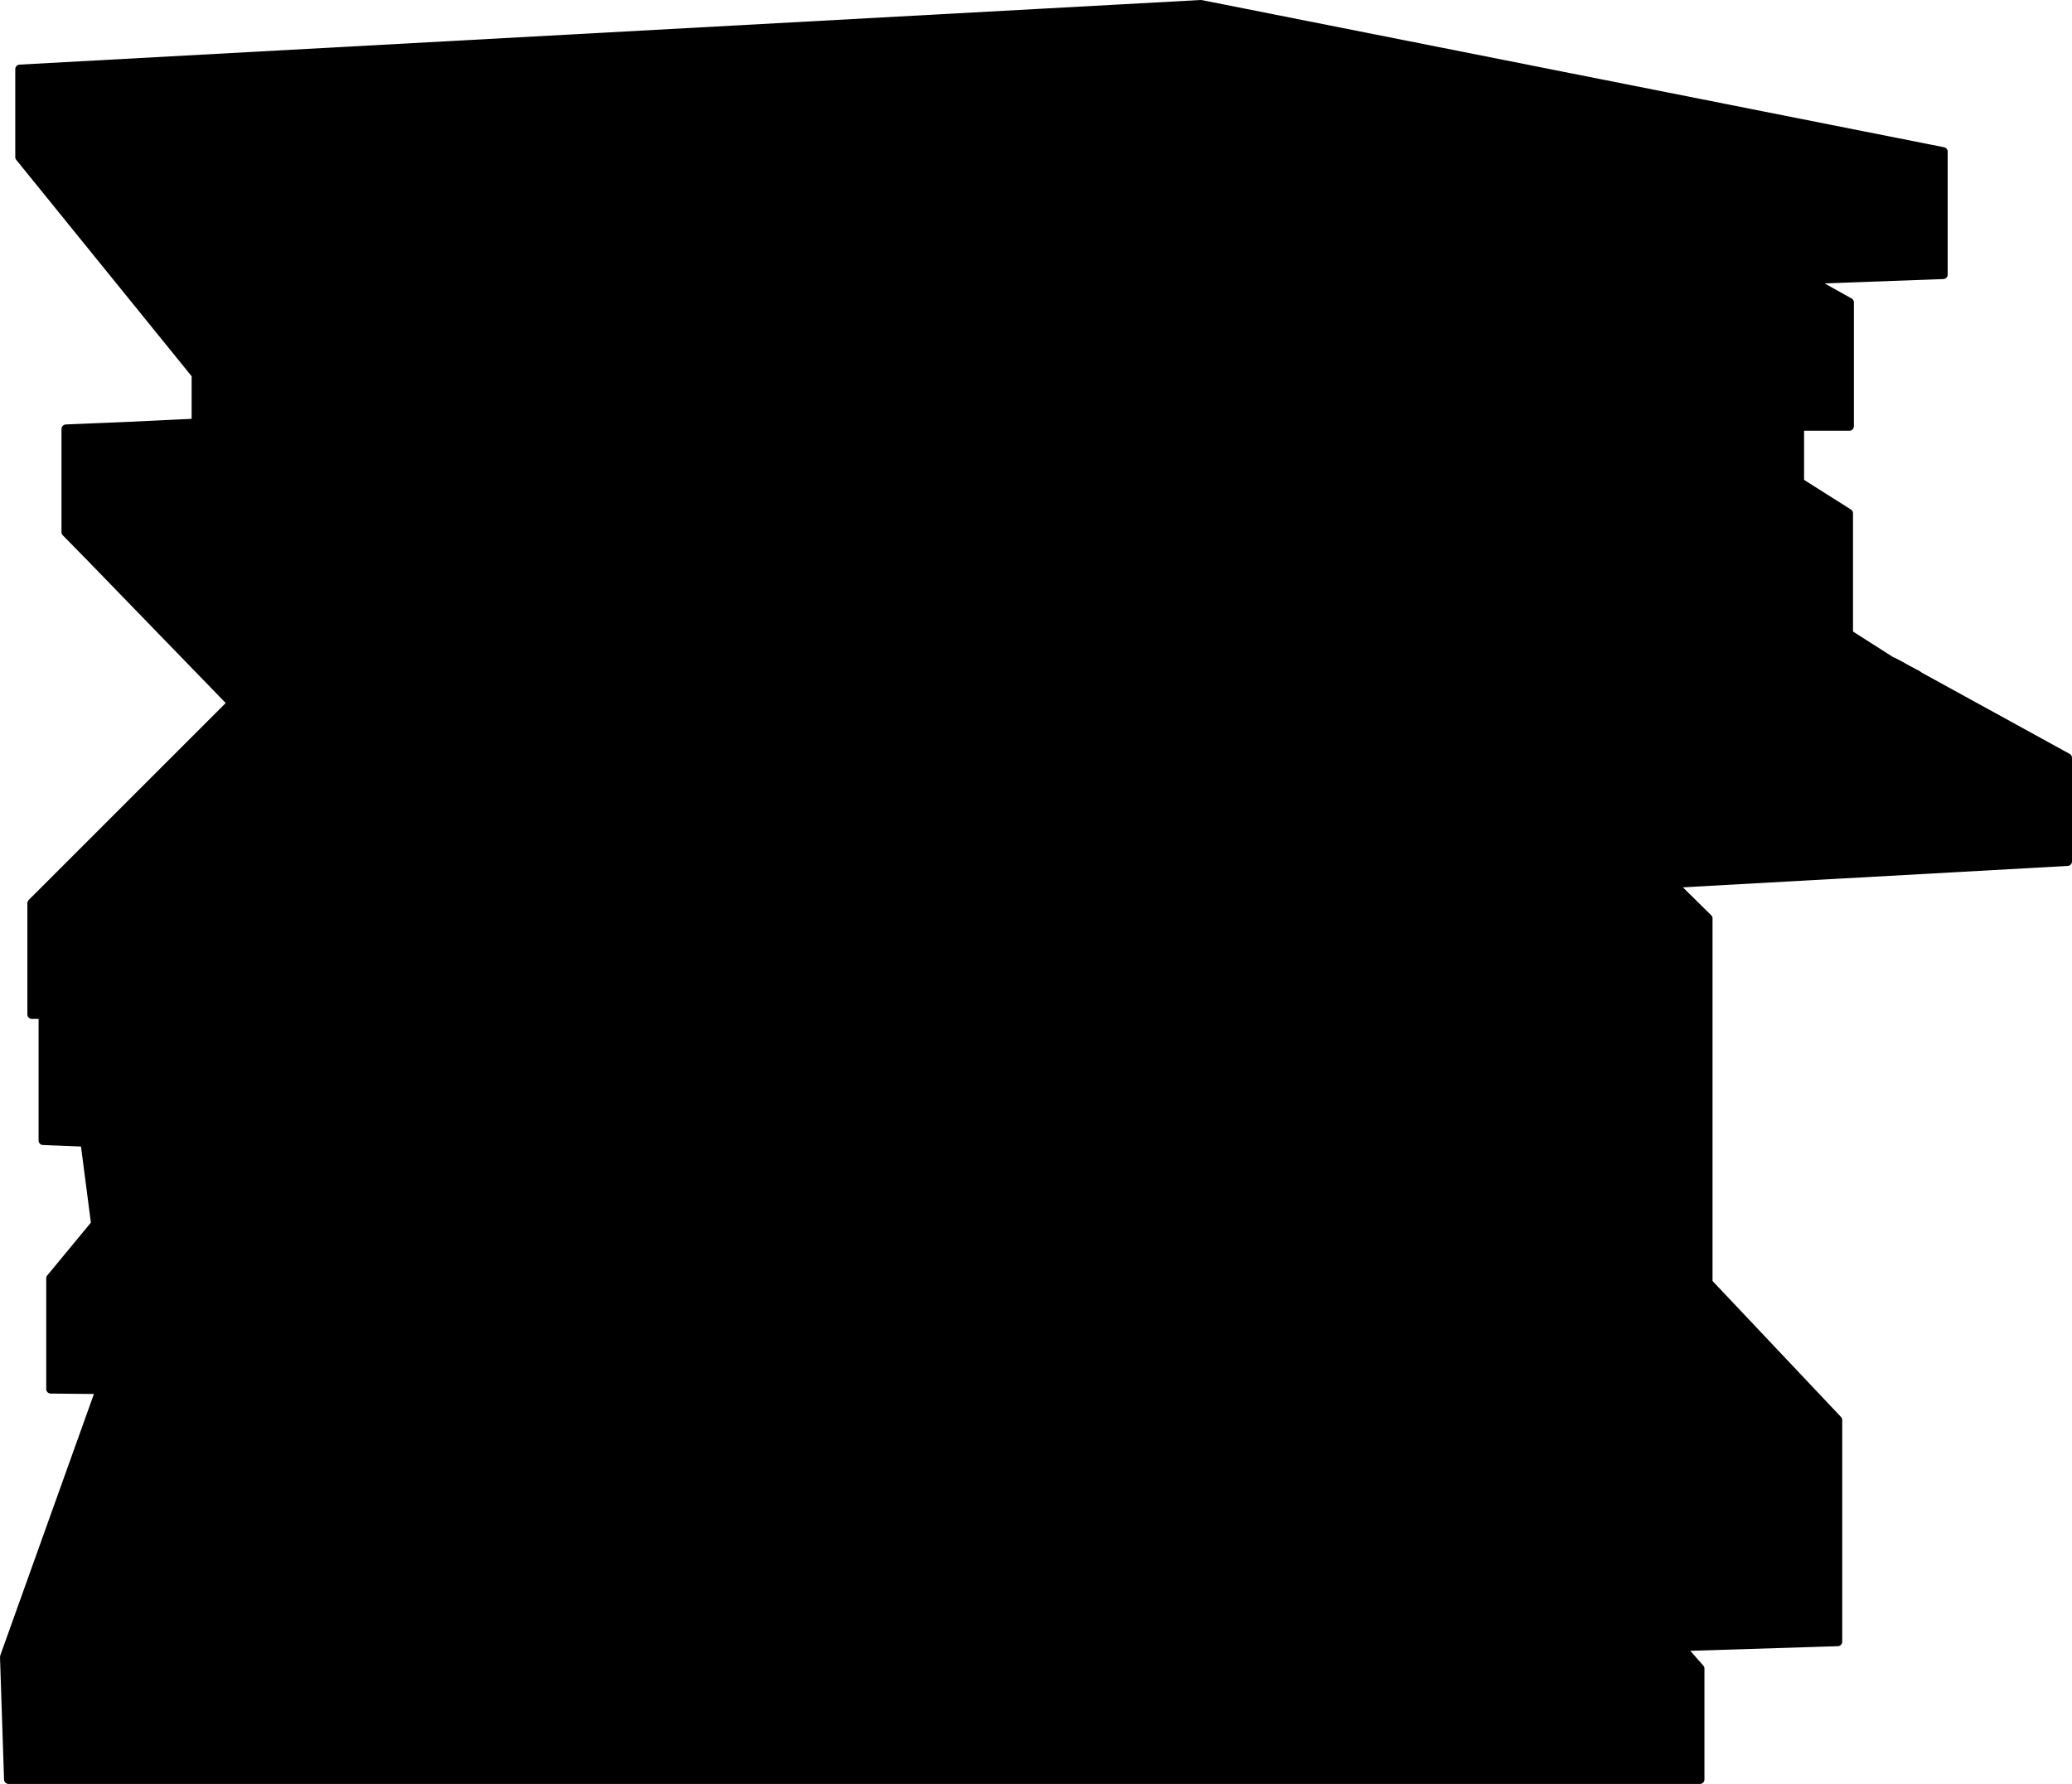 <?xml version="1.0" encoding="UTF-8" standalone="no"?>
<svg xmlns:xlink="http://www.w3.org/1999/xlink" height="198.8px" width="230.85px" xmlns="http://www.w3.org/2000/svg">
  <g transform="matrix(1.0, 0.0, 0.0, 1.0, -425.45, -275.0)">
    <path d="M639.1 350.25 L638.6 350.0 655.8 359.45 655.8 371.0 611.8 373.45 615.75 377.35 615.75 388.05 615.75 403.4 615.75 417.9 615.55 417.7 602.0 403.35 615.75 403.4 596.8 388.05 449.4 388.05 430.25 388.05 458.4 366.3 463.85 366.3 473.75 376.5 474.15 366.3 587.55 366.3 597.85 374.25 557.3 376.5 597.85 374.25 587.55 366.3 474.15 366.3 473.75 376.5 463.85 366.3 458.4 366.3 430.25 388.05 449.4 388.05 452.0 385.45 593.55 385.45 596.8 388.05 615.75 388.05 597.85 374.25 611.8 373.45 599.65 361.6 474.15 366.3 463.85 366.3 461.95 364.35 599.25 361.2 599.2 361.1 461.95 364.35 599.2 361.1 599.25 361.2 461.95 364.35 463.85 366.3 474.15 366.3 599.65 361.6 611.8 373.45 597.85 374.25 615.75 388.05 596.8 388.05 593.55 385.45 452.0 385.45 449.4 388.05 596.8 388.05 615.75 403.4 602.0 403.35 615.55 417.7 615.75 417.9 615.75 417.95 630.2 433.25 630.2 445.6 630.2 457.95 612.7 458.5 614.85 460.95 614.85 473.3 426.4 473.3 425.95 459.65 436.55 430.05 436.65 429.85 431.1 429.8 431.1 417.45 436.1 411.4 434.95 402.55 435.25 402.3 430.25 402.1 430.25 388.05 429.0 388.05 429.0 375.65 446.9 357.75 451.3 353.35 435.35 336.9 432.8 334.3 432.8 332.35 432.8 322.8 440.05 322.5 447.3 322.15 447.3 316.75 427.65 292.5 427.65 282.7 559.25 275.5 641.95 291.9 641.95 305.6 626.95 306.15 631.5 308.7 631.5 322.5 625.95 322.5 625.95 328.75 631.4 332.2 631.4 345.65 636.1 348.65 636.4 348.8 637.35 349.3 639.1 350.25 M449.85 394.85 L591.0 394.85 599.3 402.55 443.45 402.55 449.85 394.85 443.45 402.55 599.3 402.55 591.0 394.85 449.85 394.85 M626.95 306.15 L585.45 282.7 427.65 282.7 585.45 282.7 626.95 306.15 604.35 306.95 625.95 321.5 625.95 322.5 625.95 321.5 604.35 306.95 626.95 306.15 M580.15 317.7 L564.9 317.0 564.8 317.0 451.55 321.95 447.3 316.75 447.3 311.3 460.85 311.95 462.0 312.0 564.8 317.0 462.0 312.0 460.85 311.95 459.7 311.25 460.85 311.95 447.3 311.3 447.3 316.75 451.55 321.95 564.8 317.0 564.9 317.0 577.75 316.4 580.15 317.7 588.85 322.5 591.2 322.5 576.9 310.85 485.7 311.2 462.0 312.0 485.7 311.2 576.9 310.85 591.2 322.5 588.85 322.5 580.15 317.7 577.75 316.4 564.9 317.0 580.15 317.7 M630.75 345.7 L602.95 330.3 600.85 330.4 620.05 346.05 452.85 351.8 451.3 353.35 461.95 364.35 460.55 364.4 461.95 364.35 460.55 364.4 461.95 364.35 451.3 353.35 452.85 351.8 620.05 346.05 600.85 330.4 602.95 330.3 596.1 326.55 591.2 322.5 595.15 322.5 576.9 310.85 595.15 322.5 591.2 322.5 596.1 326.55 602.95 330.3 607.15 330.15 595.15 322.5 616.2 322.5 592.4 307.4 616.2 322.5 595.15 322.5 607.15 330.15 602.95 330.3 630.75 345.7 631.4 345.65 607.15 330.15 625.95 329.5 625.95 328.75 616.2 322.5 625.95 322.5 616.2 322.5 625.95 328.75 625.95 329.5 607.15 330.15 631.4 345.65 631.4 346.05 636.1 348.65 637.35 349.35 637.35 349.3 636.4 348.8 637.35 349.3 637.35 349.35 636.1 348.65 631.4 346.05 631.4 345.65 630.75 345.7 631.4 346.05 630.75 345.7 620.05 346.05 637.35 360.2 637.35 349.35 638.6 350.0 637.35 349.35 637.35 360.2 620.05 346.05 630.75 345.7 M623.85 360.6 L620.3 360.75 599.65 361.6 599.25 361.2 620.3 360.75 599.25 361.2 599.65 361.6 620.3 360.75 623.85 360.6 599.2 361.1 589.7 351.8 452.85 351.8 589.7 351.8 599.2 361.1 623.85 360.6 637.35 360.2 623.85 360.6 M447.3 301.05 L447.3 294.2 585.45 294.2 604.35 306.95 592.4 307.4 485.7 311.2 459.7 311.25 447.3 311.3 447.3 304.0 447.3 311.3 459.7 311.25 447.3 304.0 427.65 292.5 447.3 304.0 459.7 311.25 485.7 311.2 592.4 307.4 582.45 301.05 447.3 301.05 447.3 304.0 447.3 301.05 582.45 301.05 592.4 307.4 604.35 306.95 585.45 294.2 447.3 294.2 447.3 301.05 M460.55 364.4 L450.7 364.6 446.9 357.75 450.7 364.6 460.55 364.4 M435.35 336.9 L432.8 332.35 435.35 336.9 M451.55 321.95 L447.3 322.15 447.3 322.5 452.0 322.5 451.55 321.95 452.0 322.5 447.3 322.5 447.3 322.15 451.55 321.95 M457.75 329.6 L452.0 322.5 588.85 322.5 596.1 326.55 600.85 330.4 440.9 336.0 440.05 322.5 447.3 322.5 447.3 327.05 447.3 322.5 440.05 322.5 440.9 336.0 600.85 330.4 596.1 326.55 588.85 322.5 452.0 322.5 457.75 329.6 M601.75 445.75 L630.2 445.6 614.65 429.6 615.75 417.95 614.65 429.6 630.2 445.6 601.75 445.75 612.7 458.5 601.75 445.75 588.0 429.8 584.8 429.75 588.0 429.8 601.75 445.75 440.75 446.65 442.6 463.5 612.7 458.5 442.6 463.5 436.7 430.05 436.55 430.05 436.7 430.05 442.6 463.5 440.75 446.65 601.75 445.75 M615.55 417.7 L615.75 417.95 603.3 417.95 599.1 413.6 437.05 413.6 437.5 417.5 436.9 417.5 436.1 411.4 443.45 402.6 600.1 403.35 615.55 417.7 600.1 403.35 443.45 402.6 436.1 411.4 436.9 417.5 437.5 417.5 437.05 413.6 599.1 413.6 603.3 417.95 615.75 417.95 615.55 417.7 M536.55 429.8 L584.8 429.75 614.65 429.6 584.8 429.75 536.55 429.8 451.1 429.95 536.55 429.8 M600.1 403.35 L599.3 402.55 601.25 402.55 602.0 403.35 600.1 403.35 602.0 403.35 601.25 402.55 599.3 402.55 600.1 403.35 M438.55 429.8 L436.9 417.5 431.1 417.45 436.9 417.5 438.55 429.8 438.85 429.8 438.55 429.8 438.55 429.85 438.85 429.85 438.85 429.8 437.5 417.5 603.3 417.95 614.65 429.6 603.3 417.95 437.5 417.5 438.85 429.8 440.05 429.85 444.95 429.85 451.1 429.95 438.9 430.05 440.6 445.45 440.75 446.65 440.6 445.45 438.9 430.05 451.1 429.95 444.95 429.85 440.05 429.85 438.85 429.8 438.85 429.85 438.55 429.85 438.55 429.8 436.65 429.8 436.65 429.85 438.55 429.85 438.55 430.05 438.9 430.05 438.85 429.85 438.9 430.05 438.55 430.05 438.55 429.85 436.65 429.85 436.65 429.8 438.55 429.8 M441.05 402.6 L443.45 402.6 442.45 402.55 443.45 402.55 442.45 402.55 443.45 402.6 443.45 402.55 443.45 402.6 441.05 402.6 434.95 402.55 441.05 402.6 442.45 402.55 435.25 402.3 449.4 388.05 435.25 402.3 442.45 402.55 441.05 402.6 M440.05 429.85 L438.85 429.85 440.05 429.85 M655.8 359.45 L637.35 360.2 655.8 359.45 M436.65 429.85 L436.7 430.05 438.55 430.05 440.6 445.45 440.75 446.65 440.6 445.45 438.55 430.05 436.7 430.05 436.65 429.85" fill="#000000" fill-rule="evenodd" stroke="none"/>
    <path d="M612.7 458.5 L614.85 460.95 614.85 473.3 426.4 473.3 425.95 459.65 436.55 430.05 436.65 429.85 M636.4 348.8 L637.35 349.3 639.1 350.25 M601.75 445.75 L612.7 458.5 M584.8 429.75 L588.0 429.8 601.75 445.75 M536.55 429.8 L451.1 429.95 444.95 429.85 440.05 429.85 438.85 429.8 438.55 429.8 436.65 429.8" fill="none" stroke="#000000" stroke-linecap="round" stroke-linejoin="round" stroke-width="1.0"/>
    <path d="M639.1 350.25 L638.6 350.0 655.8 359.45 655.8 371.0 611.8 373.45 615.75 377.35 615.75 388.05 615.75 403.4 615.75 417.9 615.75 417.95 630.2 433.25 630.2 445.6 630.2 457.95 612.7 458.5 442.6 463.5 436.7 430.05 436.55 430.05 M436.65 429.85 L431.1 429.8 431.1 417.45 436.1 411.4 434.95 402.55 435.25 402.3 430.25 402.1 430.25 388.05 429.0 388.05 429.0 375.65 446.9 357.75 451.3 353.35 435.35 336.9 432.8 334.3 432.8 332.35 432.8 322.8 440.05 322.5 447.3 322.15 447.3 316.75 427.65 292.5 427.65 282.7 559.25 275.5 641.95 291.9 641.95 305.6 626.95 306.15 631.5 308.7 631.5 322.5 625.95 322.5 625.95 328.75 631.4 332.2 631.4 345.65 636.1 348.65 636.4 348.8 637.35 349.3 637.35 349.35 638.6 350.0 M447.3 304.0 L447.3 311.3 459.7 311.25 447.3 304.0 427.65 292.5 M459.7 311.25 L485.7 311.2 592.4 307.4 582.45 301.05 447.3 301.05 447.3 304.0 M460.85 311.95 L447.3 311.3 447.3 316.75 451.55 321.95 564.8 317.0 462.0 312.0 460.85 311.95 459.7 311.25 M447.3 327.05 L447.3 322.5 440.05 322.5 440.9 336.0 600.85 330.4 596.1 326.55 588.85 322.5 452.0 322.5 457.75 329.6 M451.55 321.95 L452.0 322.5 447.3 322.5 447.3 322.15 451.55 321.95 M564.8 317.0 L564.9 317.0 577.75 316.4 580.15 317.7 588.85 322.5 591.2 322.5 576.9 310.85 485.7 311.2 462.0 312.0 M432.8 332.35 L435.35 336.9 M451.3 353.35 L452.85 351.8 620.05 346.05 600.85 330.4 602.95 330.3 596.1 326.55 591.2 322.5 595.15 322.5 576.9 310.85 M461.95 364.35 L460.55 364.4 461.95 364.35 451.3 353.35 M557.3 376.5 L597.85 374.25 587.55 366.3 474.15 366.3 473.75 376.5 463.85 366.3 458.4 366.3 430.25 388.05 449.4 388.05 452.0 385.45 593.55 385.45 596.8 388.05 615.75 388.05 597.85 374.25 611.8 373.45 599.65 361.6 474.15 366.3 463.85 366.3 461.95 364.35 599.25 361.2 599.2 361.1 461.95 364.35 M446.9 357.75 L450.7 364.6 460.55 364.4 M592.4 307.4 L604.35 306.95 585.45 294.2 447.3 294.2 447.3 301.05 M625.95 322.5 L616.2 322.5 625.95 328.75 625.95 329.5 607.15 330.15 631.4 345.65 631.4 346.05 636.1 348.65 637.35 349.35 637.35 360.2 655.8 359.45 M631.4 345.65 L630.75 345.7 631.4 346.05 M630.75 345.7 L620.05 346.05 637.35 360.2 623.85 360.6 599.2 361.1 589.7 351.8 452.85 351.8 M626.95 306.15 L604.35 306.95 625.95 321.5 625.95 322.5 M602.95 330.3 L607.15 330.15 595.15 322.5 616.2 322.5 592.4 307.4 M599.65 361.6 L620.3 360.75 599.25 361.2 599.65 361.6 M620.3 360.75 L623.85 360.6 M602.95 330.3 L630.75 345.7 M564.9 317.0 L580.15 317.7 M427.65 282.7 L585.45 282.7 626.95 306.15 M449.85 394.85 L443.45 402.55 599.3 402.55 591.0 394.85 449.85 394.85 M449.4 388.05 L596.8 388.05 615.75 403.4 602.0 403.35 615.55 417.7 615.75 417.9 615.75 417.95 614.65 429.6 630.2 445.6 601.75 445.75 440.75 446.65 442.6 463.5 M615.55 417.7 L600.1 403.35 443.45 402.6 436.1 411.4 436.9 417.5 437.5 417.5 437.05 413.6 599.1 413.6 603.3 417.95 615.75 417.95 615.55 417.7 M600.1 403.35 L602.0 403.35 601.25 402.55 599.3 402.55 600.1 403.35 M614.65 429.6 L584.8 429.75 536.55 429.8 M451.1 429.95 L438.9 430.05 440.6 445.45 440.75 446.65 440.6 445.45 438.55 430.05 436.7 430.05 436.65 429.85 438.55 429.85 438.55 430.05 438.9 430.05 438.85 429.85 438.85 429.8 437.5 417.5 603.3 417.95 614.65 429.6 M443.45 402.55 L442.45 402.55 443.45 402.6 443.45 402.55 M434.95 402.55 L441.05 402.6 442.45 402.55 435.25 402.3 449.4 388.05 M443.45 402.6 L441.05 402.6 M431.1 417.45 L436.9 417.5 438.55 429.8 438.55 429.85 438.85 429.85 440.05 429.85 M436.65 429.8 L436.65 429.85" fill="none" stroke="#000000" stroke-linecap="round" stroke-linejoin="round" stroke-width="1.0"/>
  </g>
</svg>
